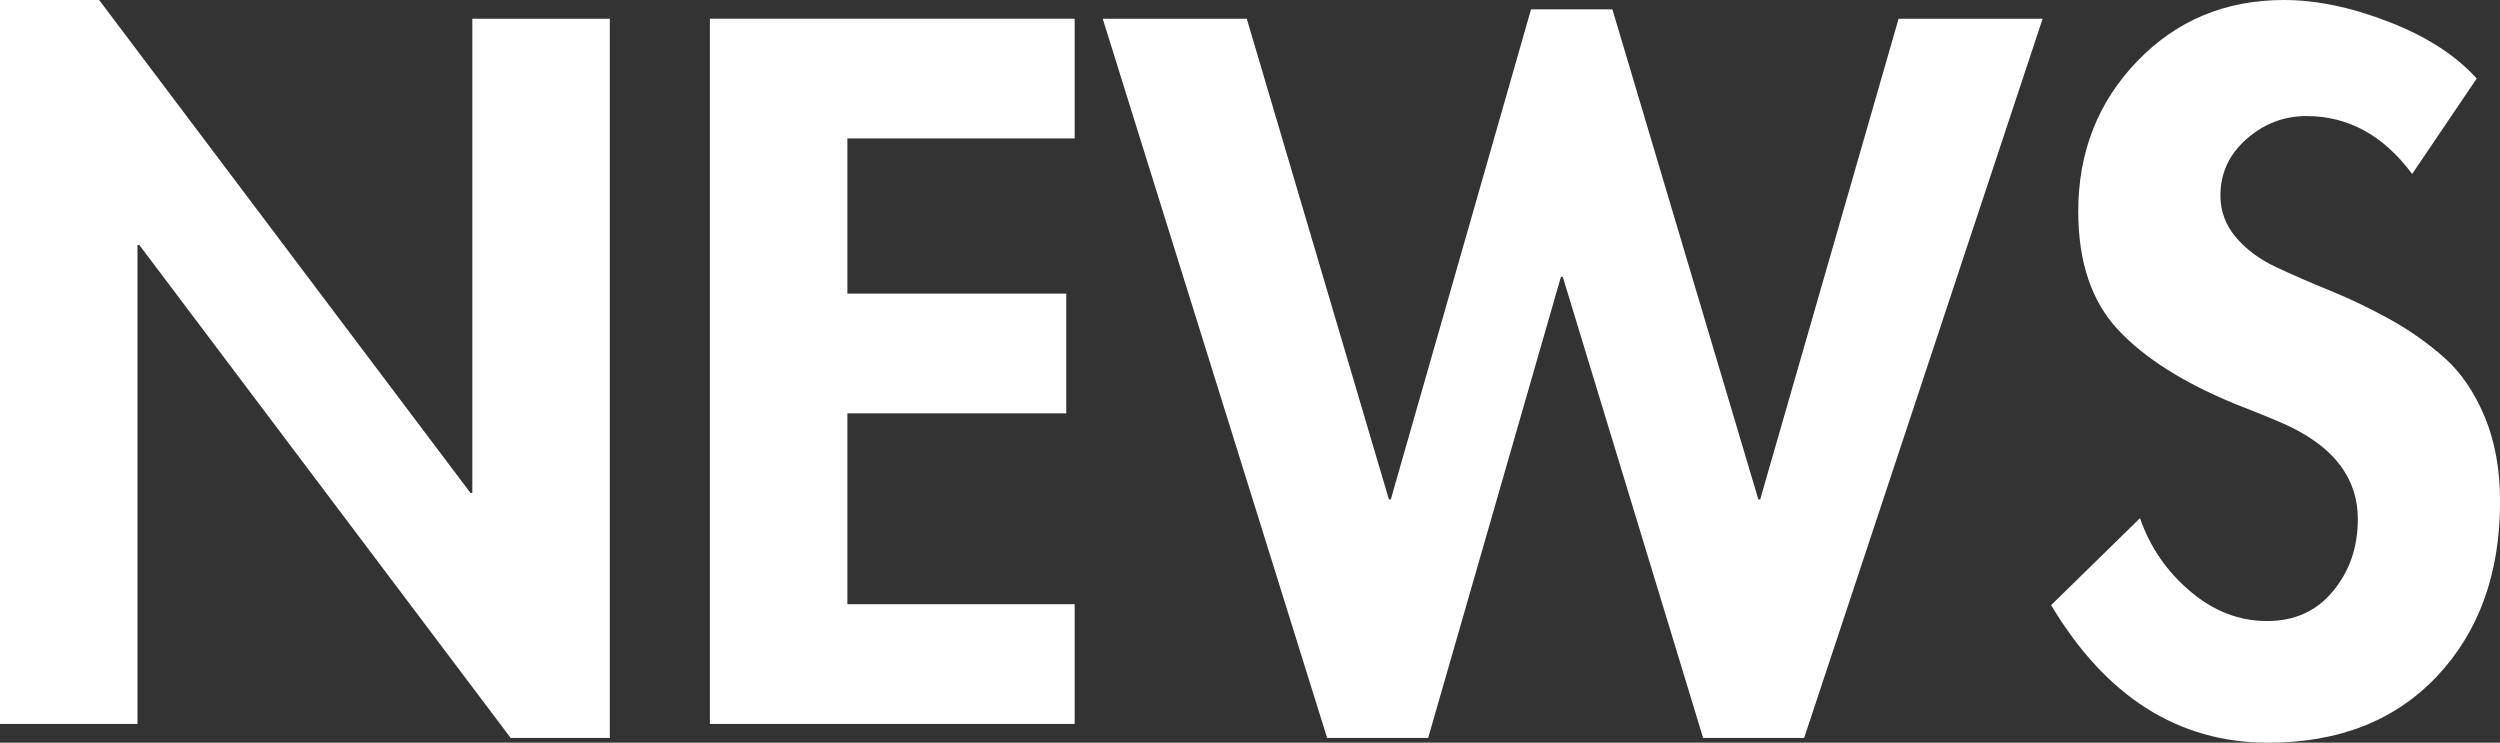 <?xml version="1.0" encoding="UTF-8"?>
<svg id="ttl_news" xmlns="http://www.w3.org/2000/svg" baseProfile="tiny" version="1.2" viewBox="0 0 37.421 11.117">
  <rect x="0" y="0" width="37.421" height="11.117" fill="#333333" stroke="none"/>
  <!-- Generator: Adobe Illustrator 29.0.0, SVG Export Plug-In . SVG Version: 2.1.0 Build 186)  -->
  <g id="NEWS_" isolation="isolate">
    <g isolation="isolate">
      <path d="M0,10.836V0h1.484l5.558,7.378h.028V.28h2.058v10.766h-1.484L2.086,3.668h-.028v7.168H0Z" fill="#fff"/>
      <path d="M16.086,2.072h-3.402v2.323h3.276v1.792h-3.276v2.857h3.402v1.792h-5.46V.28h5.46v1.792Z" fill="#fff"/>
      <path d="M18.662.28l2.128,7.196h.028L22.917.14h1.218l2.185,7.336h.027L28.419.28h2.156l-3.57,10.766h-1.512l-2.101-6.903h-.027l-1.988,6.903h-1.512L16.506.28h2.156Z" fill="#fff"/>
      <path d="M37.072,1.176l-.966,1.428c-.43-.578-.957-.867-1.582-.867-.336,0-.635.114-.896.343-.261.229-.392.511-.392.847,0,.233.077.441.23.623.154.182.354.331.603.448.247.116.52.235.818.356.299.122.596.265.89.428s.564.354.812.573c.247.22.448.514.603.883.153.368.23.792.23,1.267,0,1.073-.312,1.943-.938,2.611-.626.667-1.471,1.001-2.534,1.001-1.344,0-2.427-.687-3.248-2.059l1.33-1.302c.149.43.398.794.749,1.092.35.299.735.448,1.155.448.41,0,.739-.149.986-.448.247-.298.371-.658.371-1.078,0-.597-.341-1.059-1.021-1.386-.112-.056-.383-.168-.812-.336-.774-.317-1.36-.688-1.757-1.113-.396-.424-.595-1.015-.595-1.771,0-.887.294-1.636.882-2.247s1.32-.917,2.198-.917c.484,0,1.01.109,1.574.329.565.22,1.001.502,1.31.847Z" fill="#fff"/>
    </g>
  </g>
</svg>